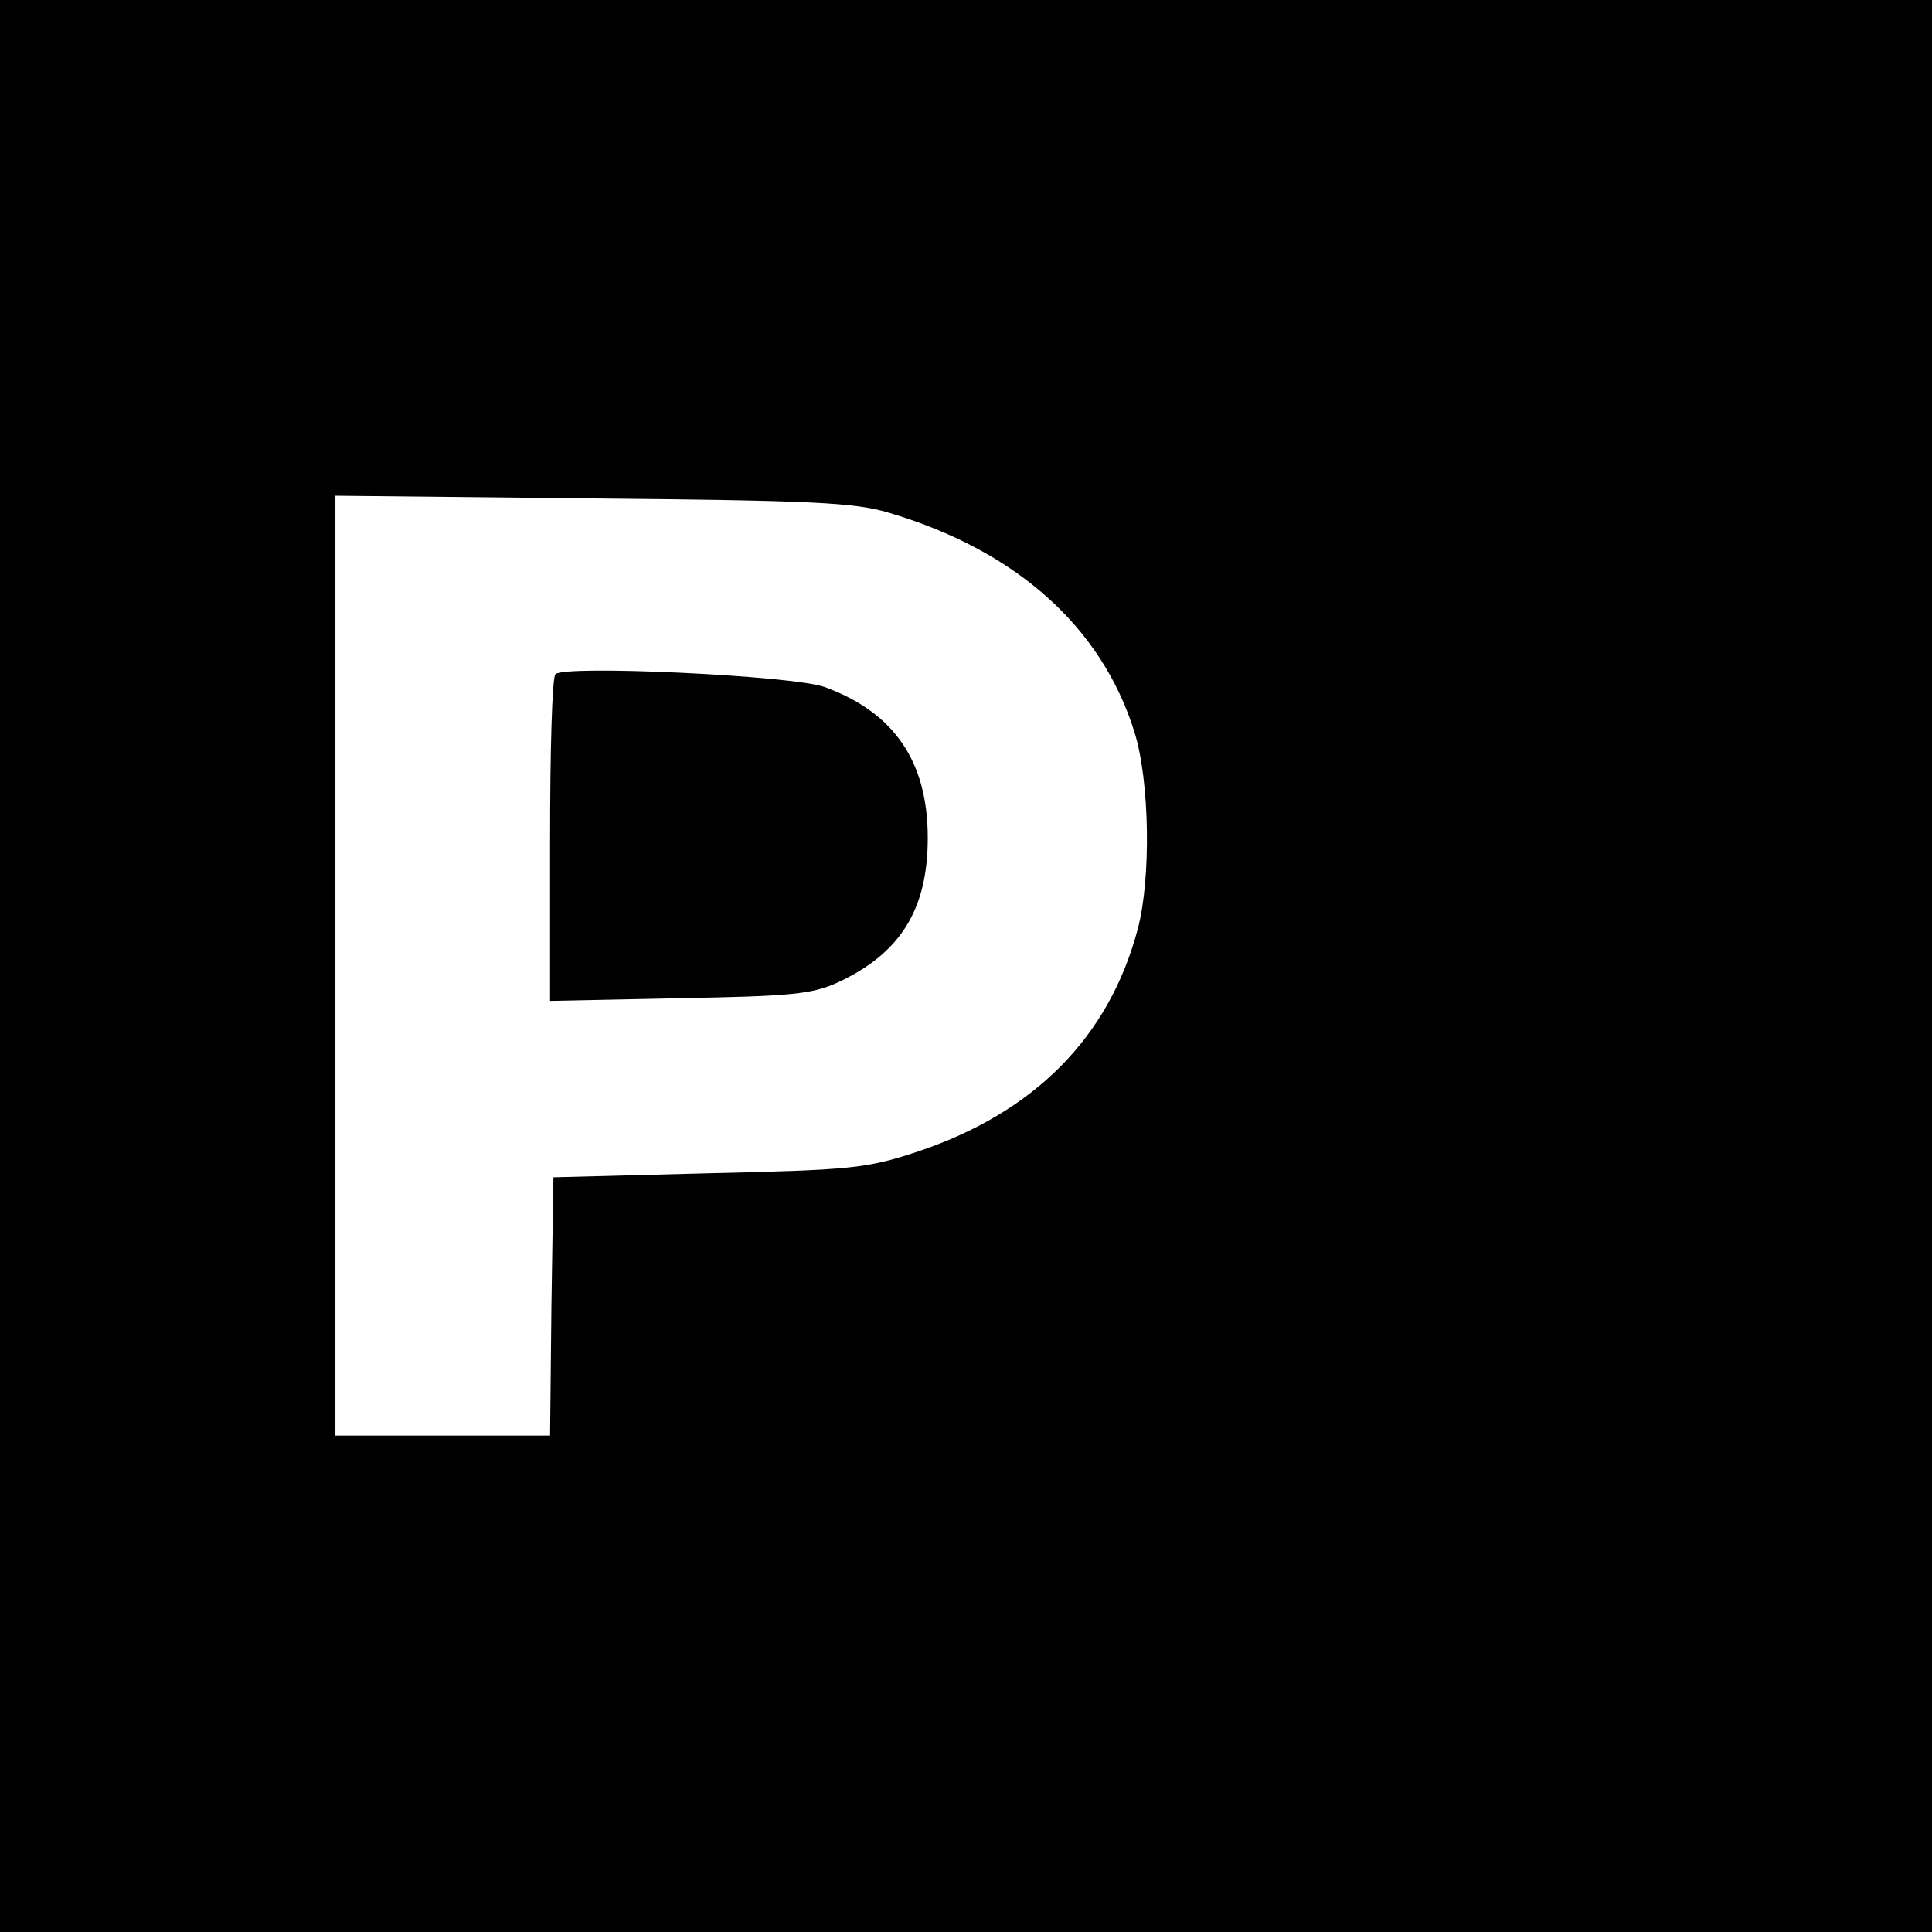 <?xml version="1.0" standalone="no"?>
<!DOCTYPE svg PUBLIC "-//W3C//DTD SVG 20010904//EN"
 "http://www.w3.org/TR/2001/REC-SVG-20010904/DTD/svg10.dtd">
<svg version="1.0" xmlns="http://www.w3.org/2000/svg"
 width="288pt" height="288pt" viewBox="0 0 288 288"
 preserveAspectRatio="xMidYMid meet">
<g transform="translate(0,288) scale(0.1,-0.1)"
fill="#000000" stroke="none">
<path d="M0 1440 l0 -1440 1440 0 1440 0 0 1440 0 1440 -1440 0 -1440 0 0
-1440z m1324 676 c190 -56 318 -170 367 -327 23 -73 25 -219 5 -294 -43 -162
-155 -274 -329 -332 -76 -25 -98 -27 -312 -32 l-230 -6 -3 -192 -2 -193 -160
0 -160 0 0 701 0 700 383 -4 c325 -3 391 -6 441 -21z"/>
<path d="M828 1875 c-5 -5 -8 -116 -8 -248 l0 -239 193 4 c168 3 198 6 237 24
92 43 133 108 133 215 0 114 -50 187 -154 225 -48 17 -388 33 -401 19z"/>
</g>
</svg>
